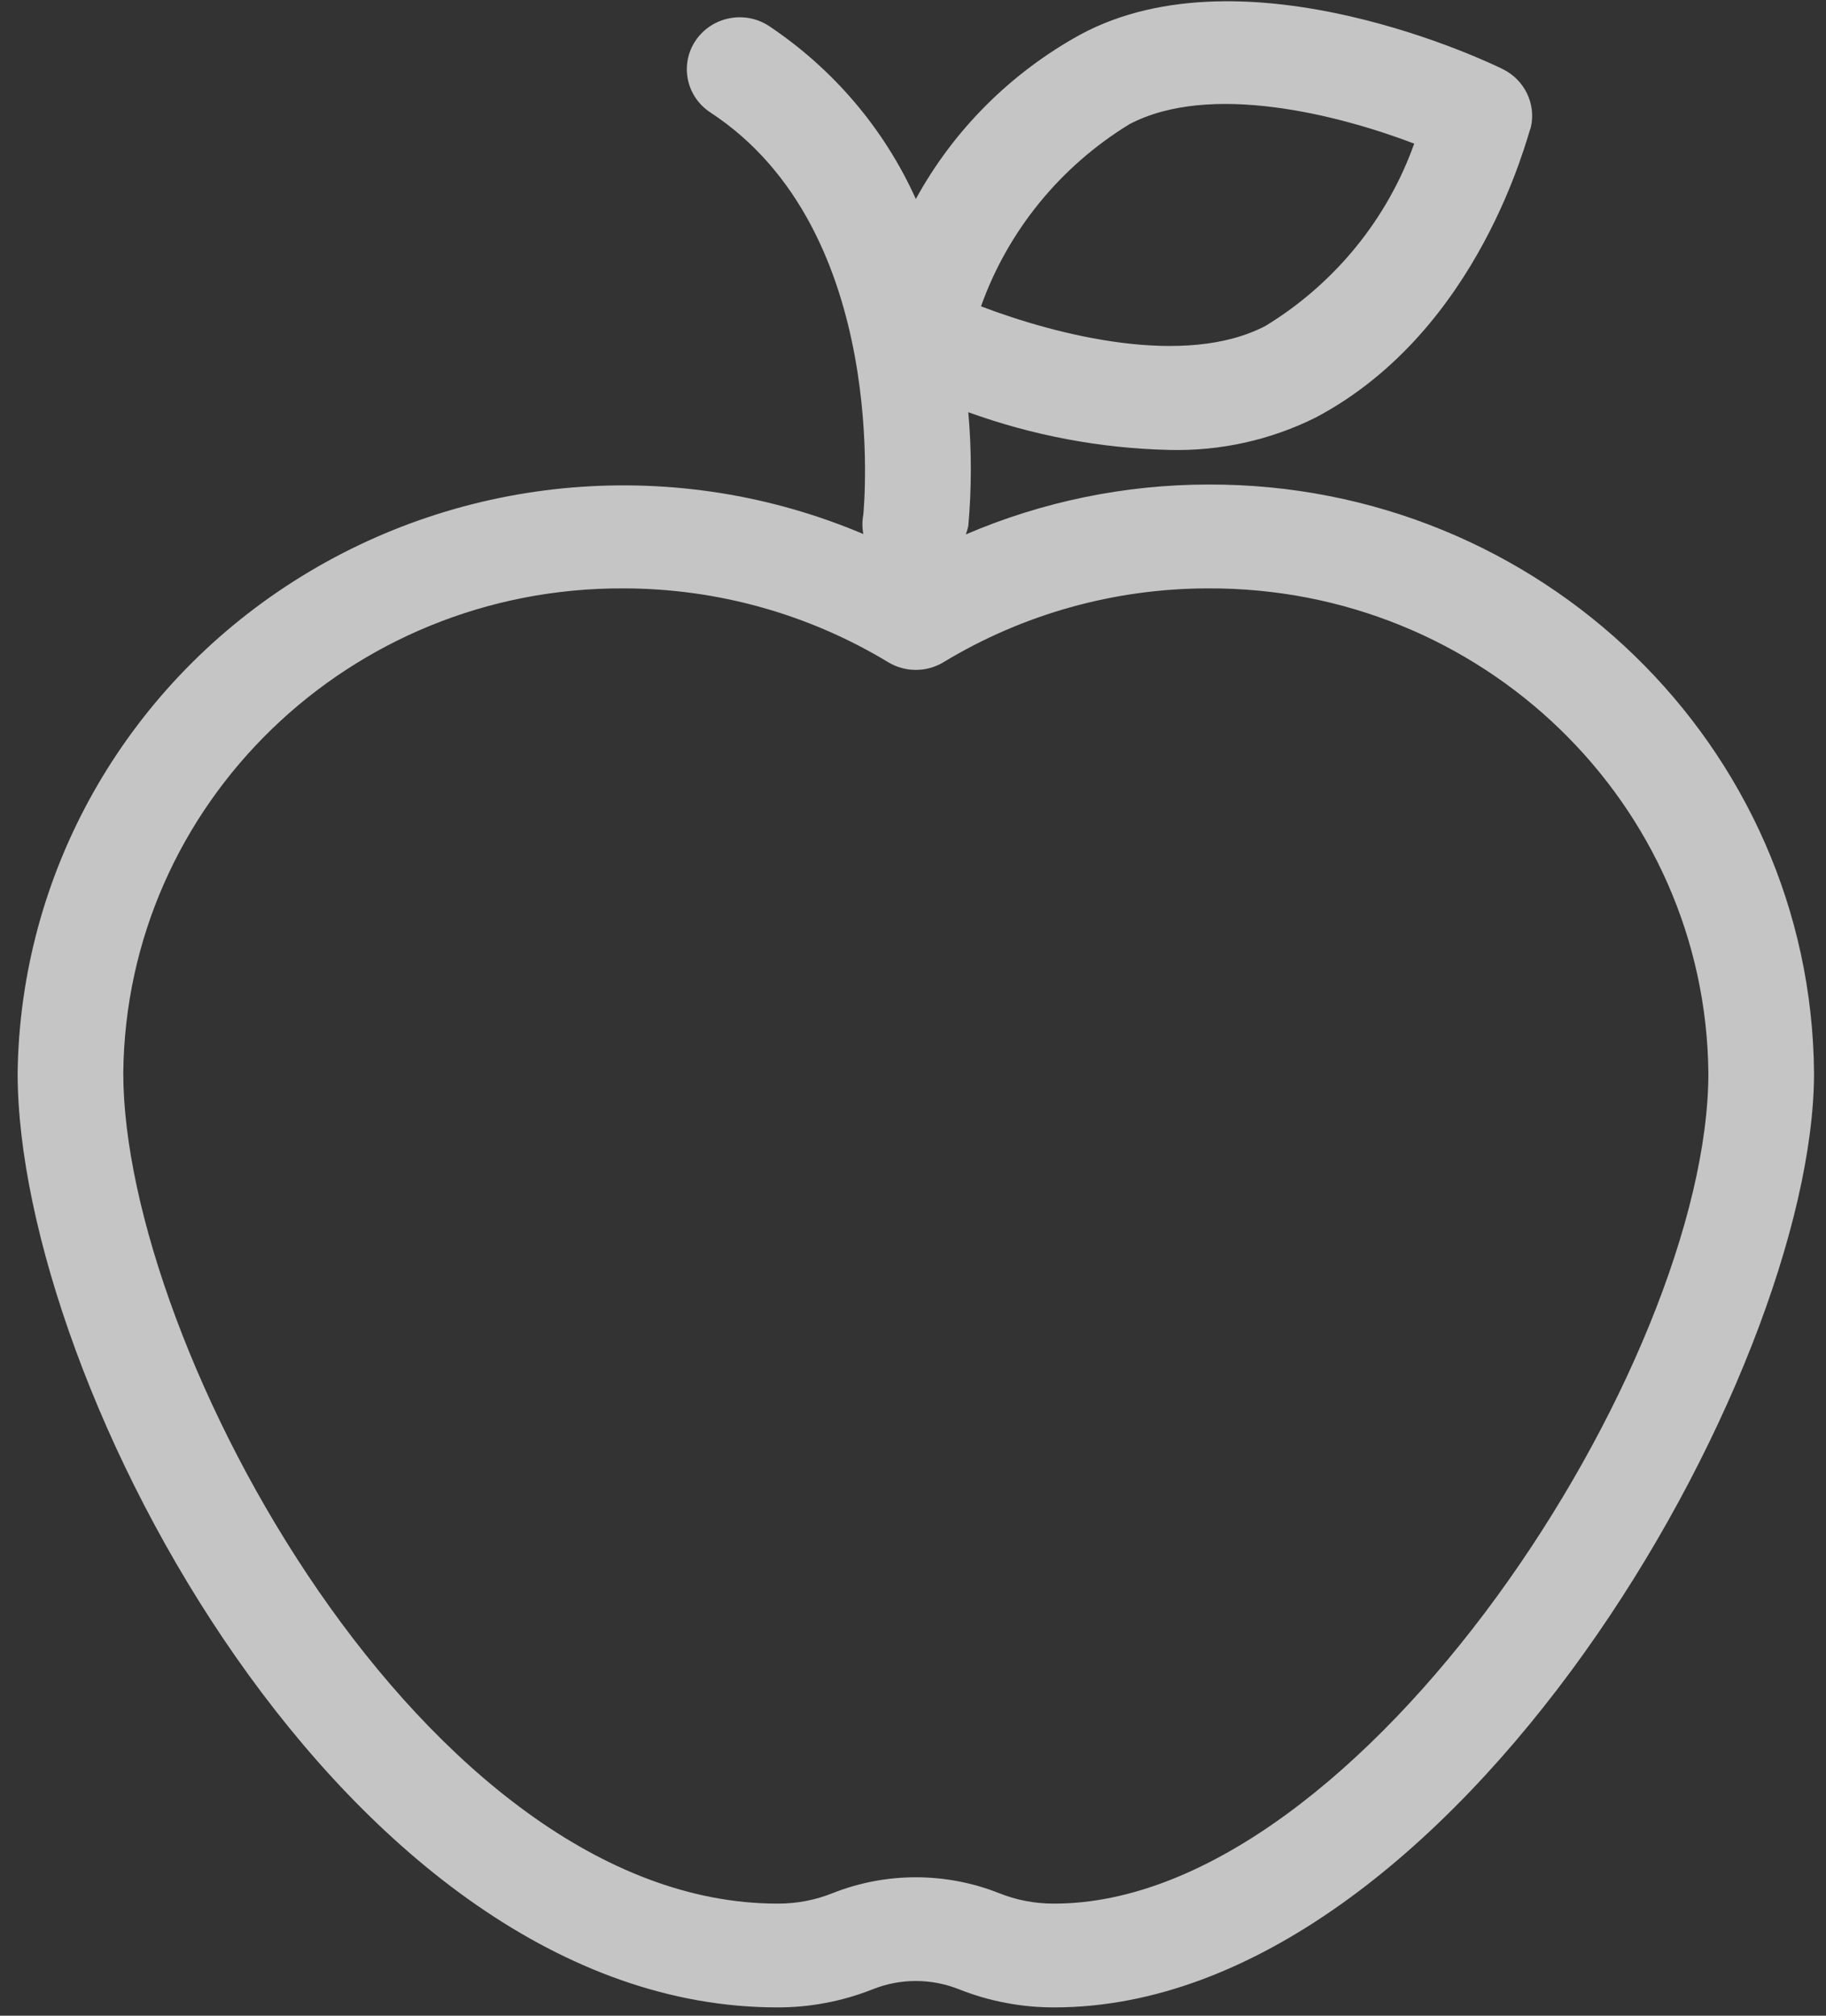 <?xml version="1.0" encoding="utf-8"?>
<svg xmlns="http://www.w3.org/2000/svg" width="29" height="32" viewBox="0 0 29 32">
  <rect x="0" y="0" width="29" height="32" fill="#333333" stroke="none"/>
  <path fill="#FFF" d="M19.182,7.692 C17.86,7.694 16.551,7.964 15.339,8.484 C15.355,8.44 15.368,8.396 15.378,8.352 C15.432,7.75 15.432,7.145 15.378,6.544 C16.402,6.915 17.481,7.118 18.573,7.143 C19.38,7.163 20.18,6.986 20.9,6.626 C23.512,5.242 24.256,2.148 24.312,2.022 C24.398,1.651 24.215,1.271 23.87,1.099 C23.708,1.016 19.798,-0.874 17.157,0.549 C16.051,1.158 15.145,2.063 14.545,3.159 C14.044,2.047 13.236,1.096 12.212,0.412 C11.826,0.16 11.305,0.264 11.048,0.643 C10.792,1.022 10.897,1.534 11.283,1.786 C14.153,3.665 13.717,8.093 13.711,8.17 C13.692,8.272 13.692,8.376 13.711,8.478 C10.758,7.227 7.364,7.508 4.666,9.227 C1.967,10.945 0.322,13.874 0.28,17.033 C0.28,21.978 5.499,31.868 12.346,31.868 C12.868,31.869 13.385,31.77 13.868,31.577 C14.302,31.406 14.787,31.406 15.222,31.577 C15.705,31.77 16.222,31.869 16.743,31.868 C23.098,31.868 28.81,21.808 28.81,17.033 C28.767,11.847 24.463,7.671 19.182,7.692 Z M17.935,1.973 C19.216,1.297 21.263,1.824 22.46,2.28 C22.033,3.478 21.202,4.498 20.105,5.17 C18.824,5.846 16.777,5.319 15.58,4.863 C16.008,3.664 16.838,2.645 17.935,1.973 L17.935,1.973 Z M16.743,30.22 C16.438,30.222 16.136,30.164 15.854,30.049 C15.013,29.72 14.076,29.72 13.236,30.049 C12.954,30.164 12.651,30.222 12.346,30.22 C6.769,30.22 1.958,21.39 1.958,17.033 C2.001,12.757 5.554,9.319 9.907,9.341 C11.389,9.342 12.841,9.748 14.103,10.511 C14.374,10.676 14.716,10.676 14.987,10.511 C16.248,9.748 17.701,9.342 19.182,9.341 C23.536,9.319 27.089,12.757 27.132,17.033 C27.132,21.632 21.627,30.22 16.743,30.22 Z" opacity=".711"/>
</svg>
